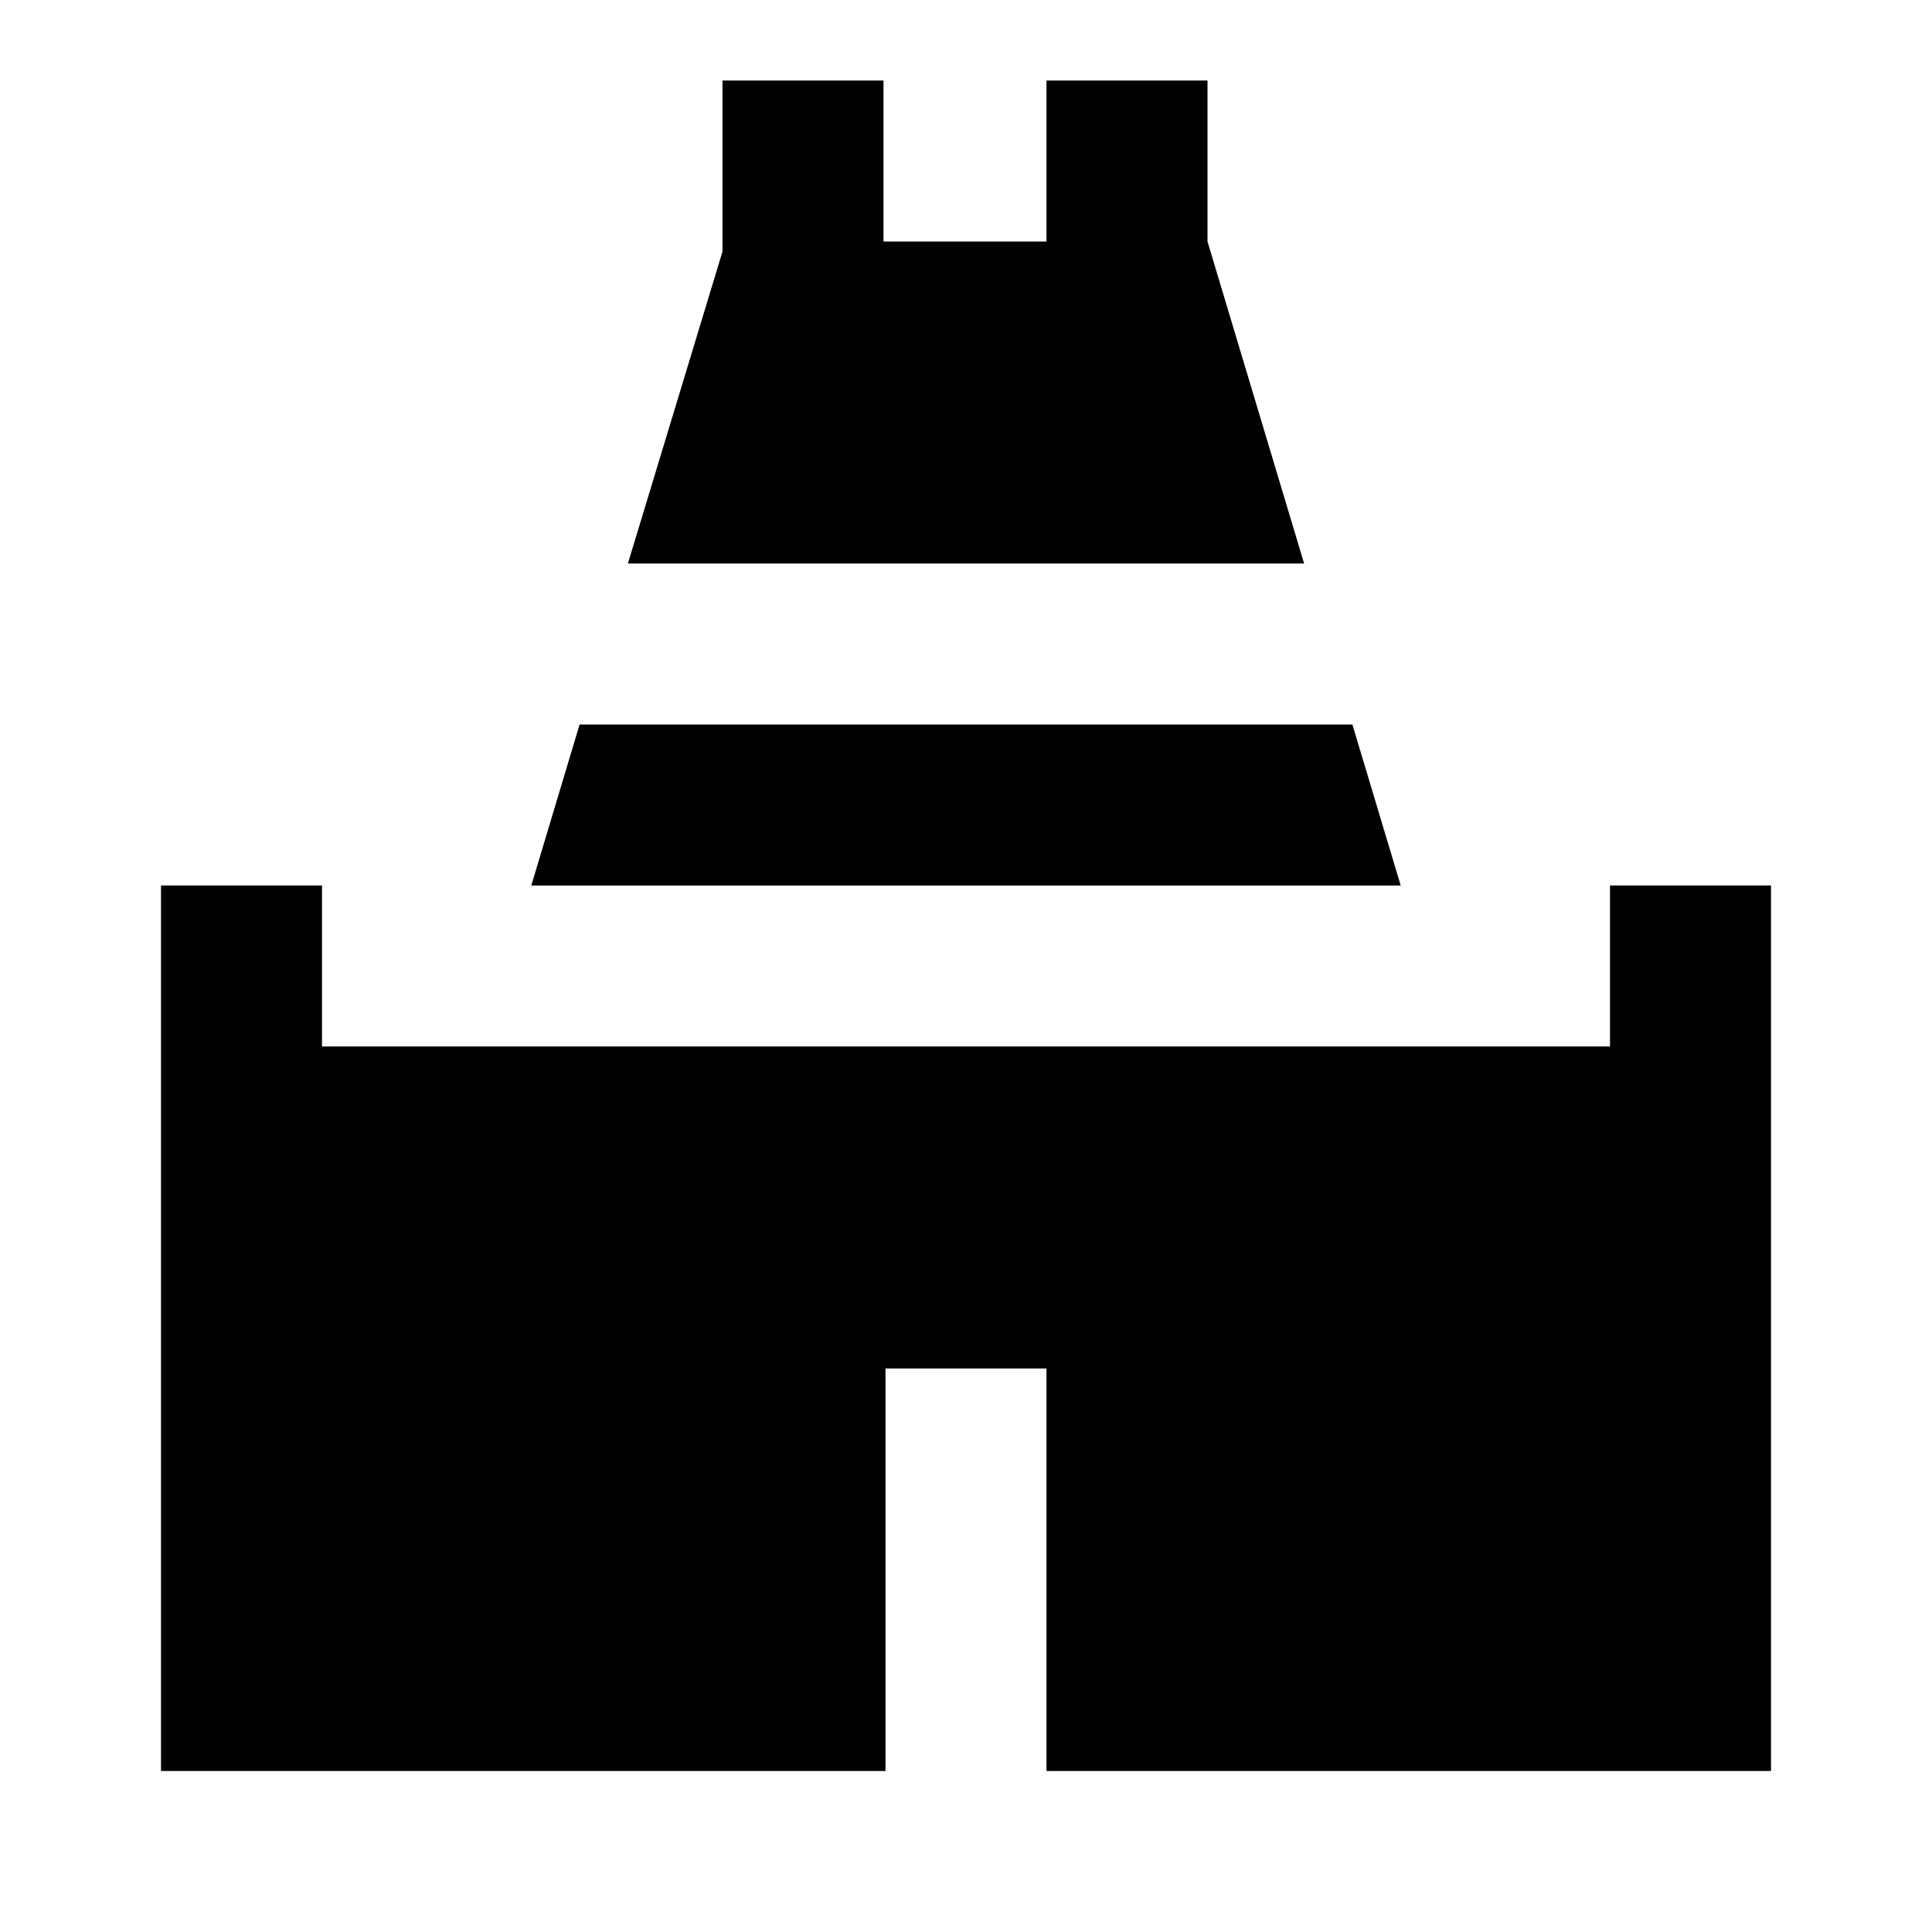 <?xml version="1.0" encoding="utf-8"?>
<!-- Generator: www.svgicons.com -->
<svg xmlns="http://www.w3.org/2000/svg" width="800" height="800" viewBox="0 0 24 24">
<path fill="currentColor" d="m7.8 7l1.175-3.875V1h2v2H13V1h2v2l1.2 4zM2 22V11h2v2h16v-2h2v11h-9v-5h-2v5zm4.6-11l.6-2h9.6l.6 2z"/>
</svg>